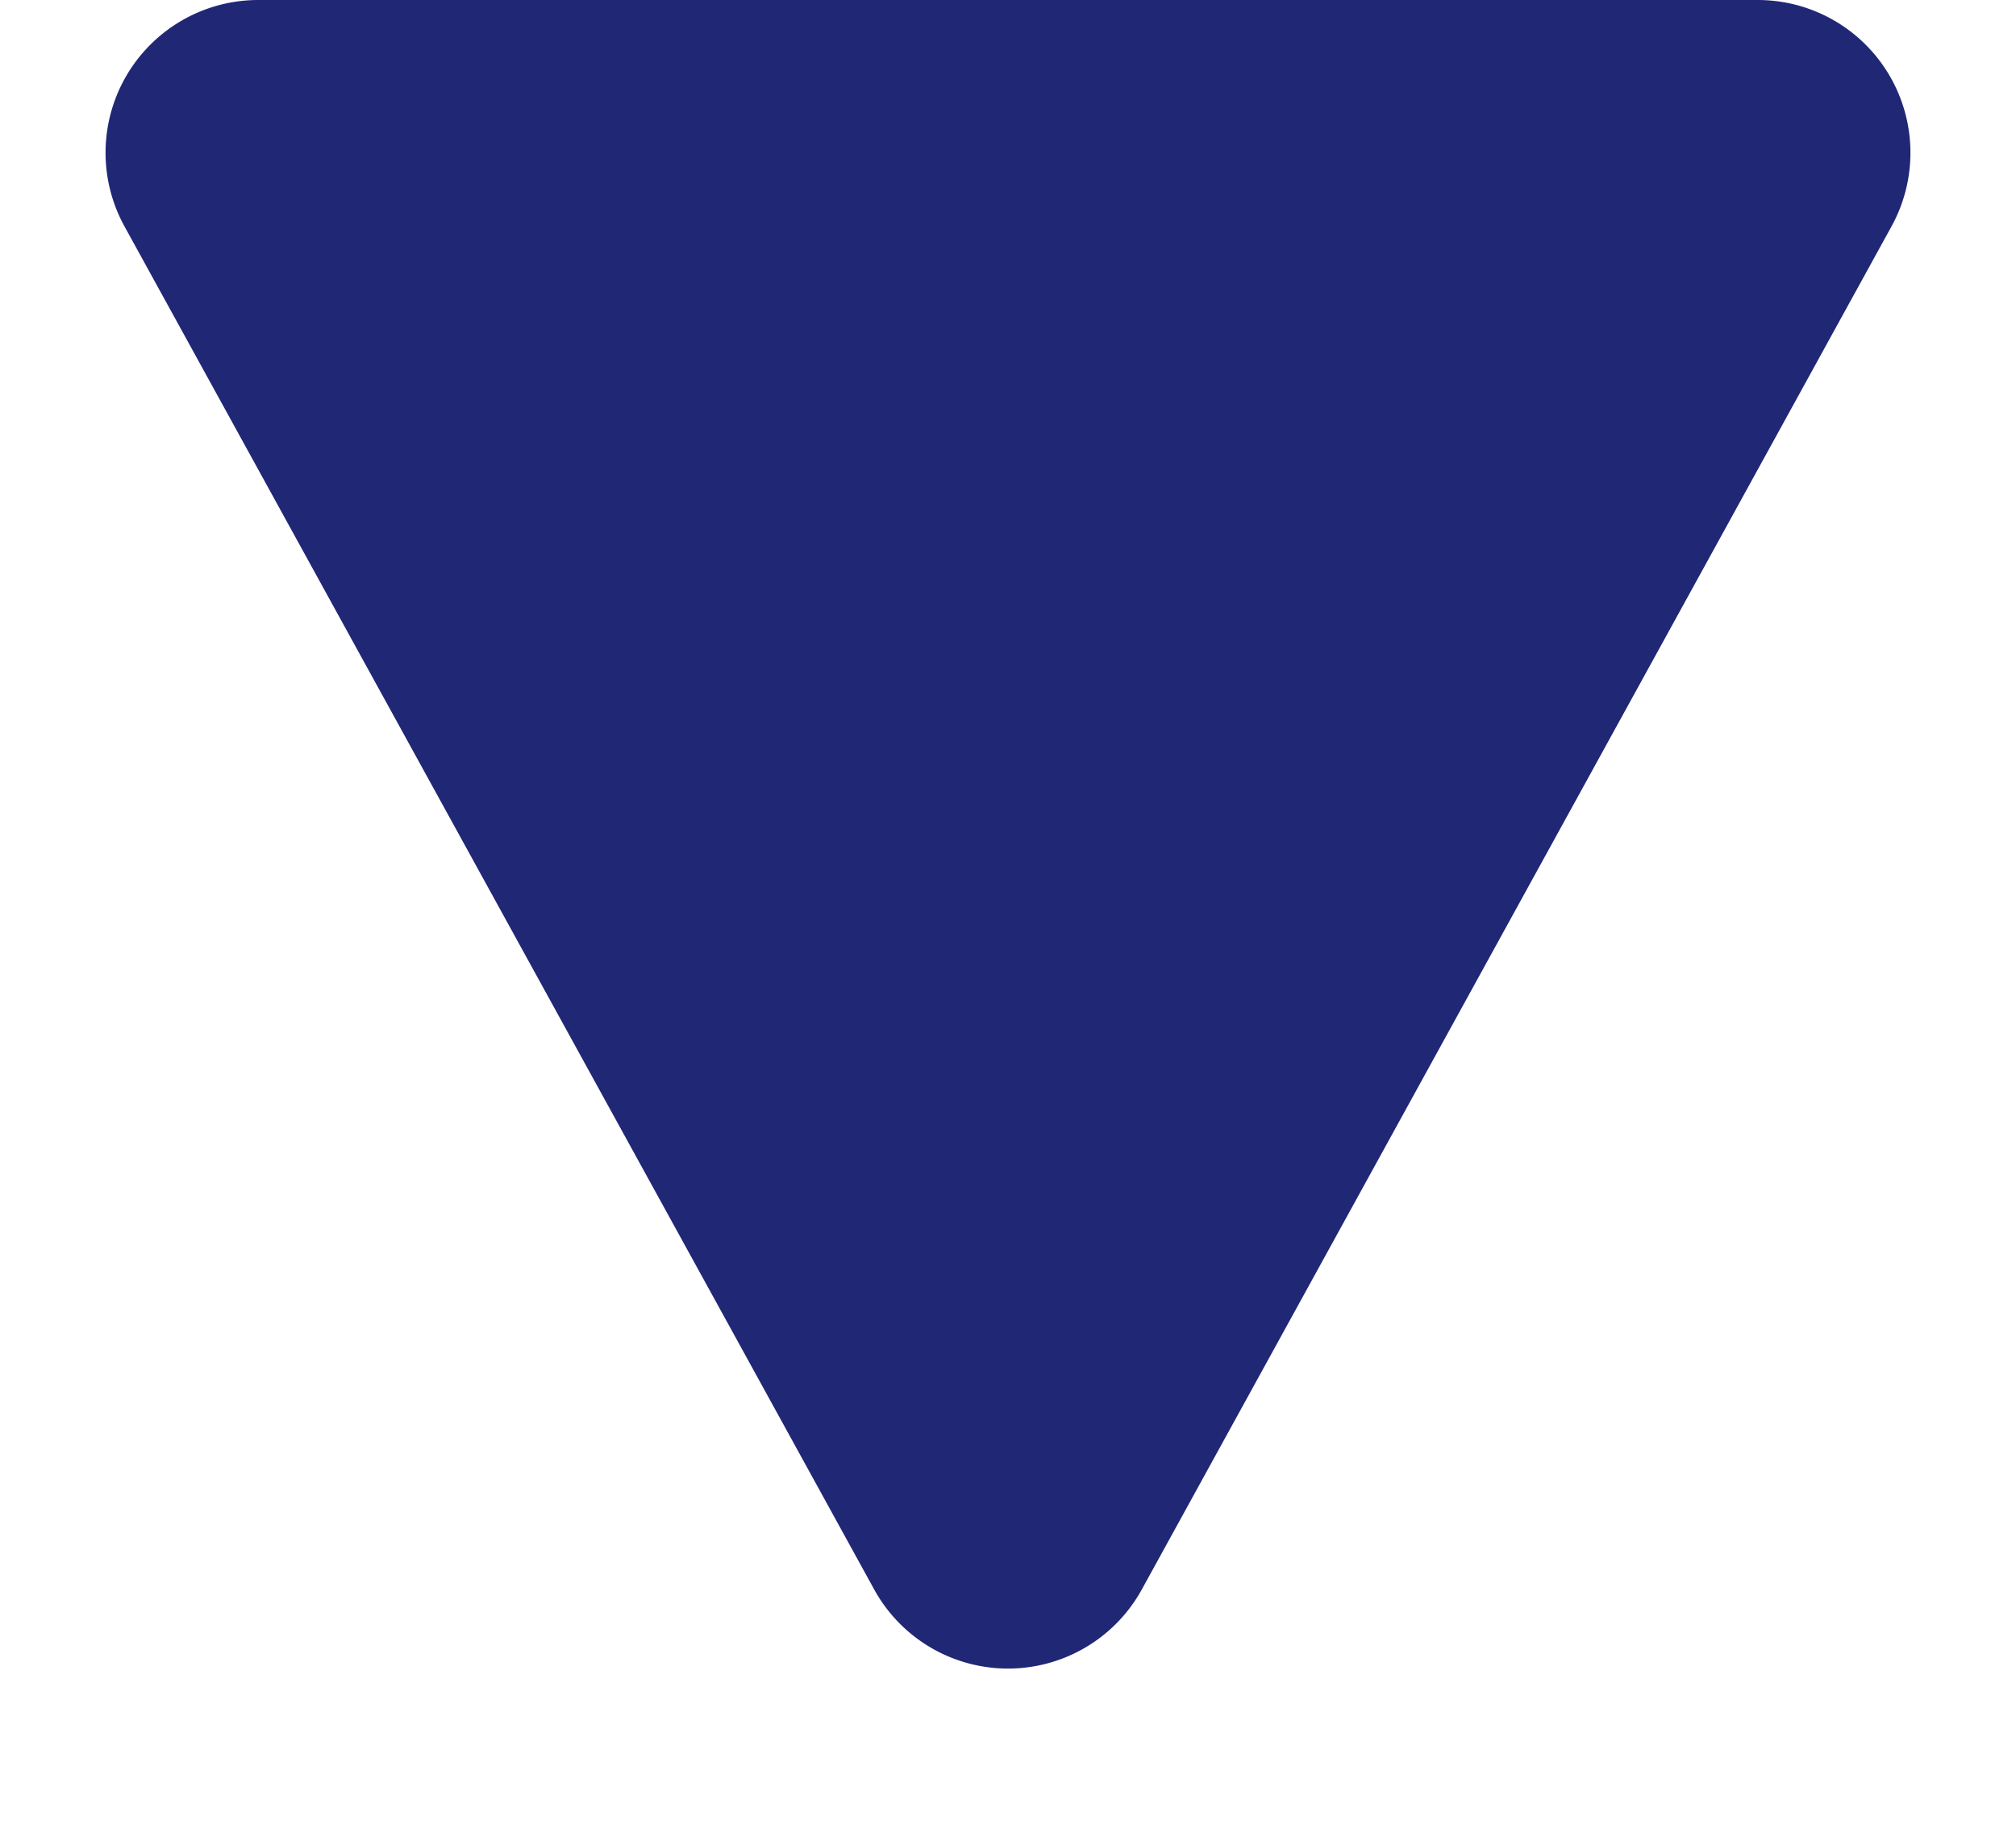 <svg xmlns="http://www.w3.org/2000/svg" width="66" height="60" viewBox="0 0 66 60">
  <path id="多角形_3" data-name="多角形 3" d="M28.619,7.966a5,5,0,0,1,8.762,0L61.925,52.59A5,5,0,0,1,57.544,60H8.456a5,5,0,0,1-4.381-7.41Z" transform="translate(66 60) rotate(180)" fill="#202775"/>
</svg>
